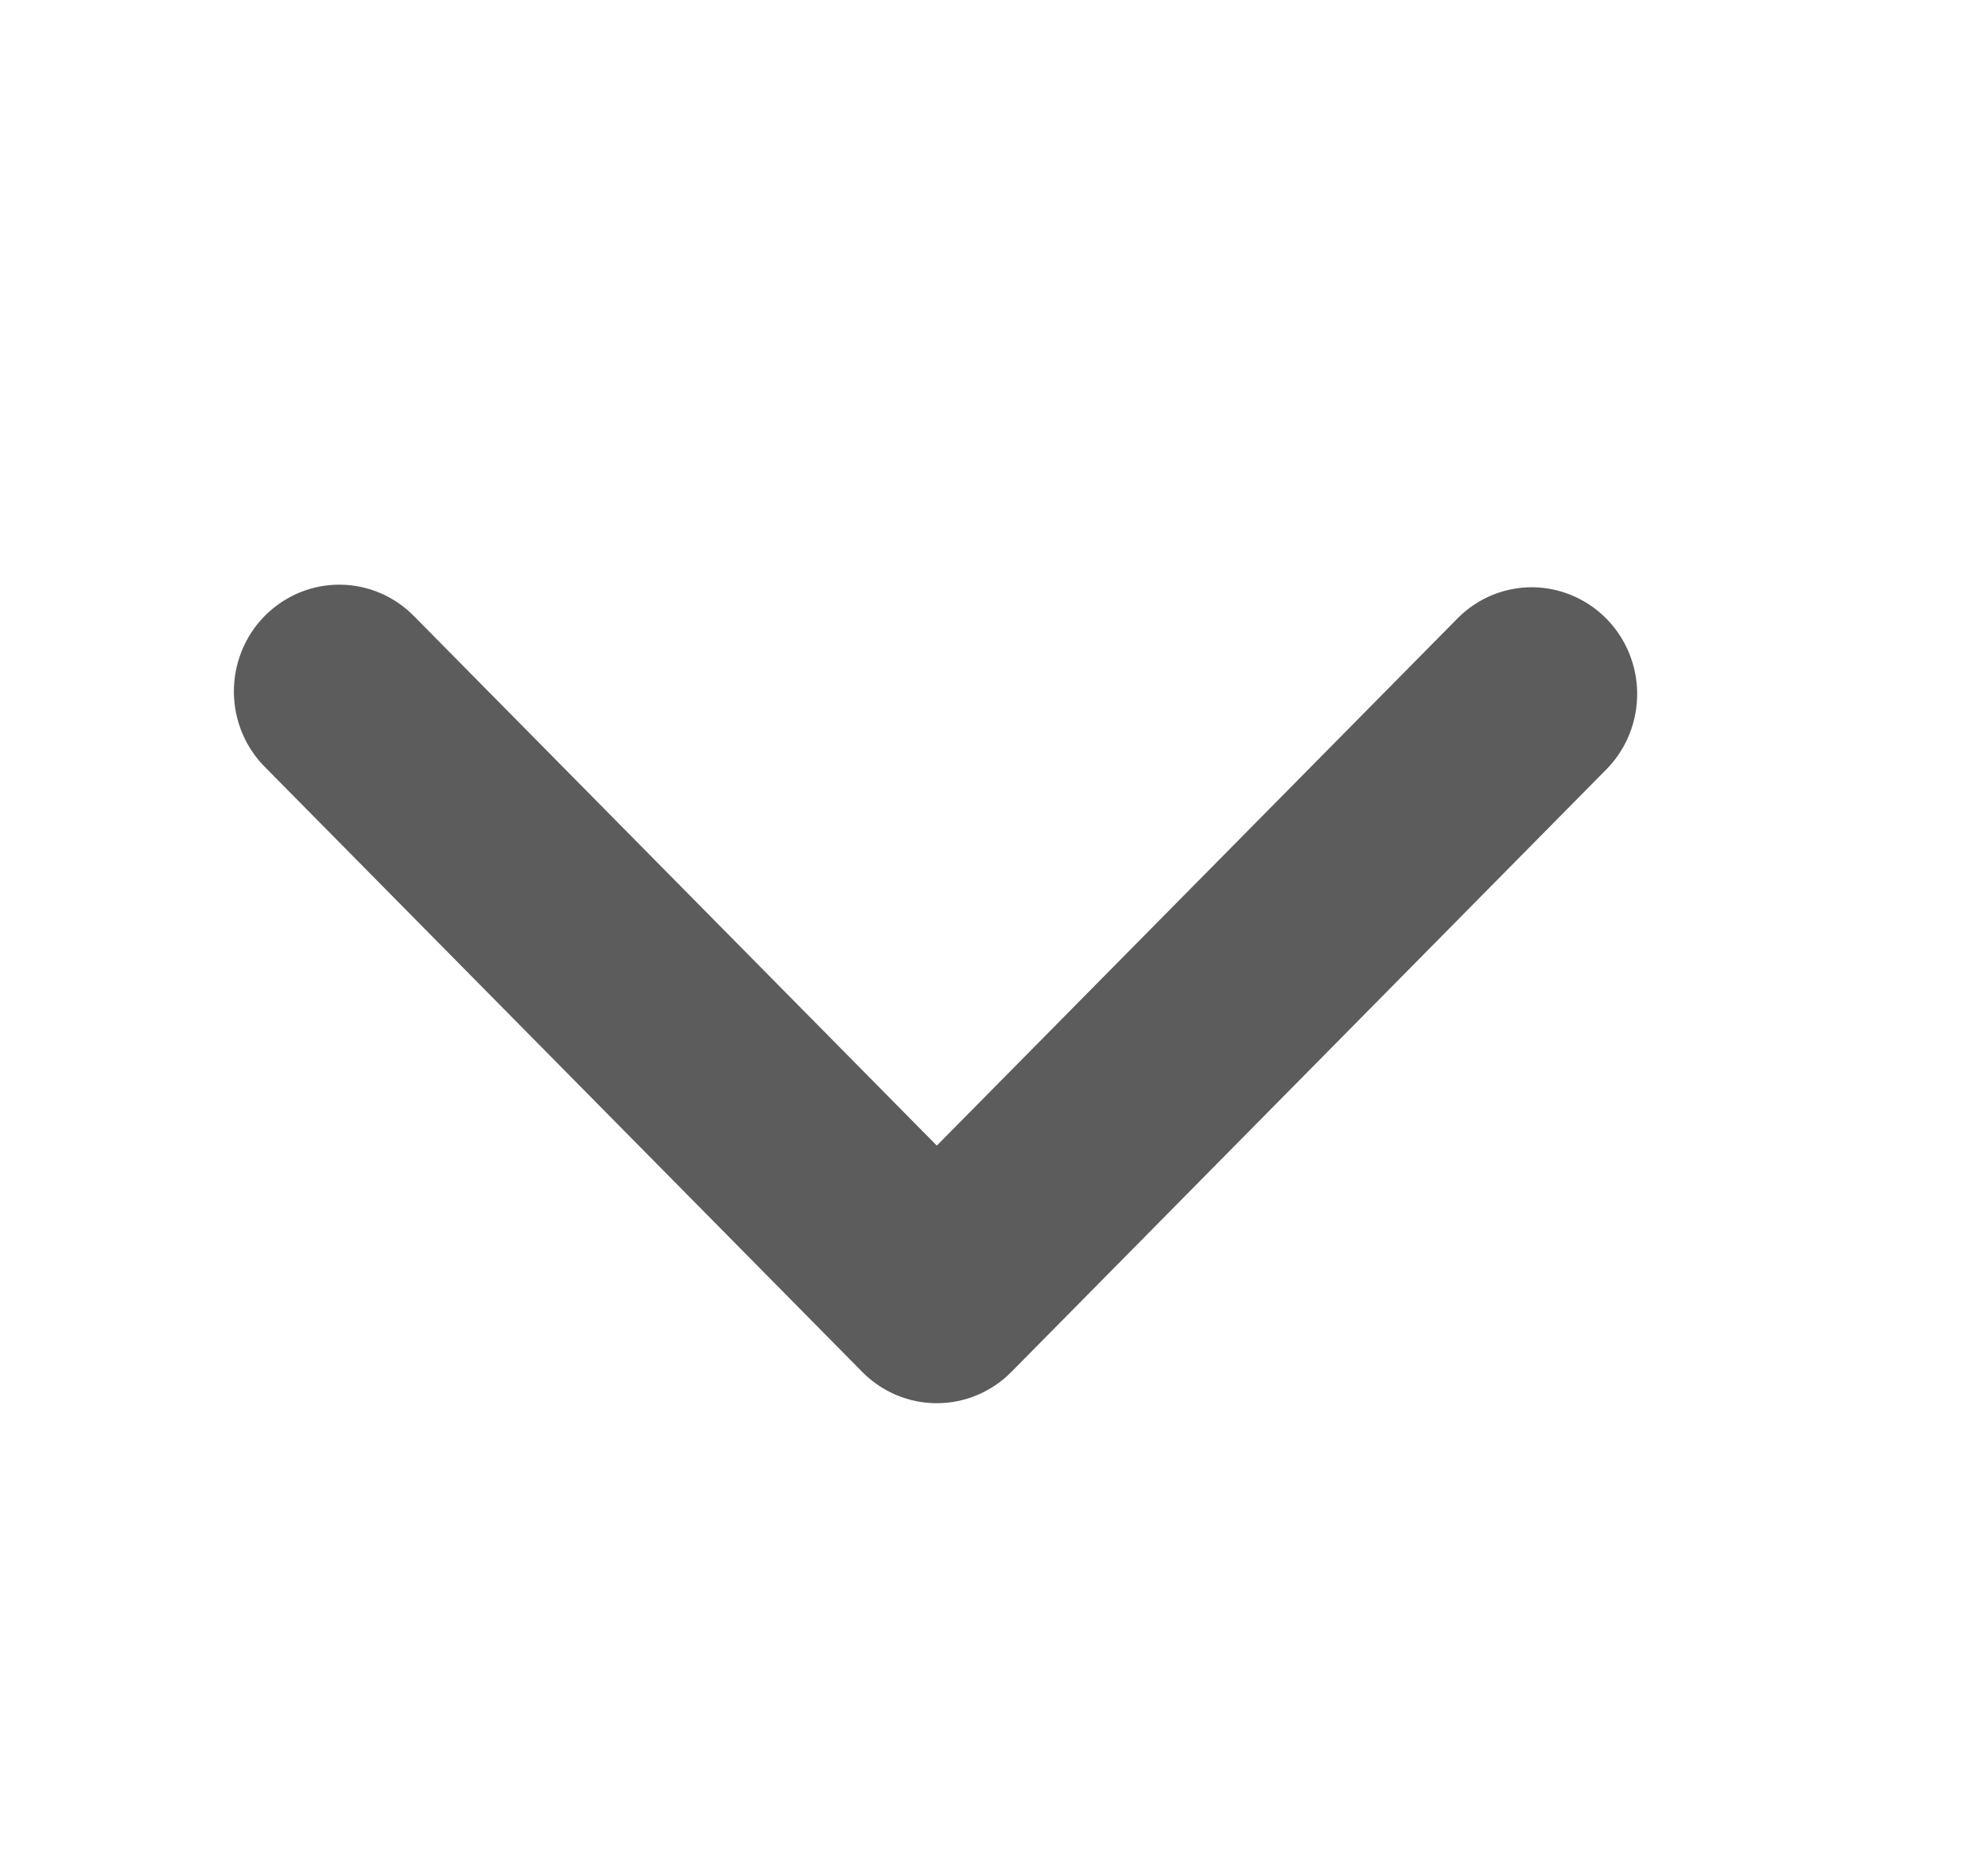 <svg width="17" height="16" viewBox="0 0 17 16" fill="none" xmlns="http://www.w3.org/2000/svg">
<path fill-rule="evenodd" clip-rule="evenodd" d="M8.648 11.733C8.479 11.904 8.25 12 8.011 12C7.772 12 7.543 11.904 7.374 11.733L2.275 6.569C2.189 6.485 2.12 6.384 2.073 6.273C2.026 6.162 2.001 6.042 2 5.921C1.999 5.799 2.022 5.679 2.067 5.567C2.112 5.455 2.179 5.353 2.264 5.267C2.349 5.182 2.449 5.114 2.56 5.068C2.671 5.022 2.789 4.999 2.909 5C3.029 5.001 3.147 5.026 3.257 5.074C3.367 5.122 3.466 5.191 3.55 5.279L8.011 9.797L12.473 5.279C12.643 5.112 12.87 5.02 13.107 5.022C13.343 5.025 13.569 5.121 13.736 5.29C13.903 5.459 13.998 5.688 14 5.927C14.002 6.167 13.911 6.397 13.747 6.569L8.648 11.733Z" fill="black" fill-opacity="0.64"/>
</svg>
